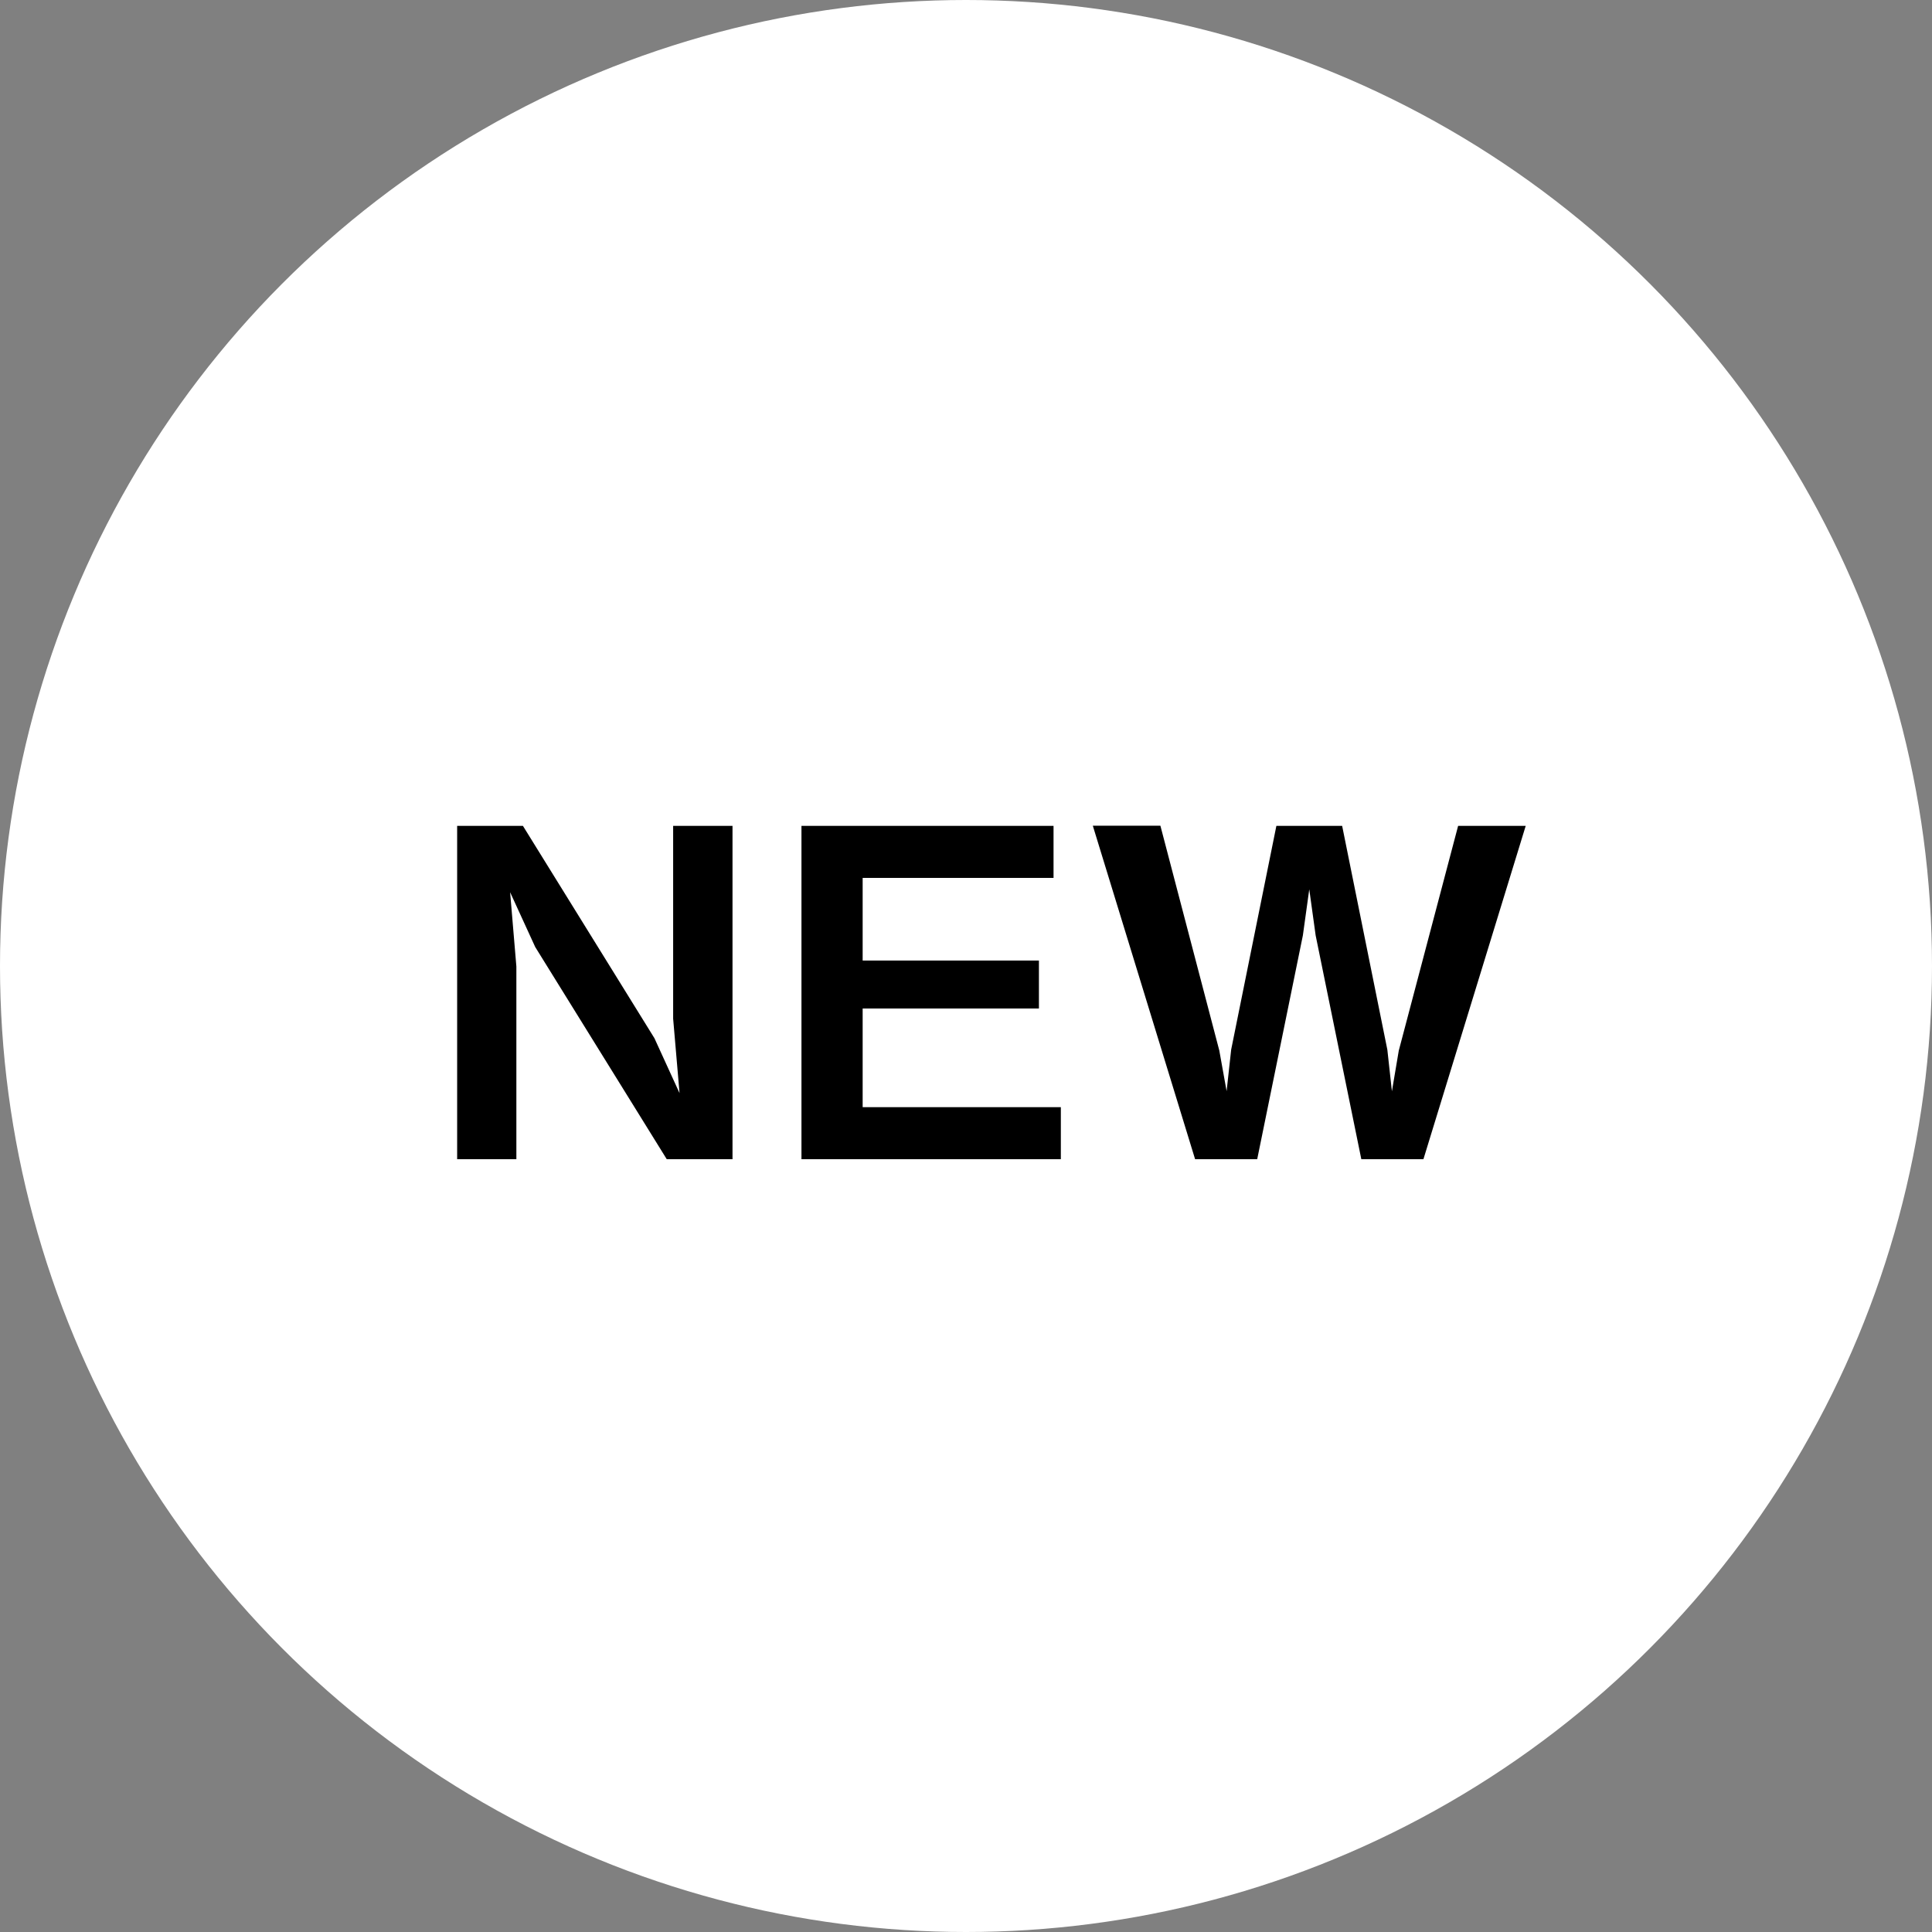 <svg id="グループ_104930" data-name="グループ 104930" xmlns="http://www.w3.org/2000/svg" width="55" height="55" viewBox="0 0 55 55">
  <rect x="0" y="0" width="55" height="55" fill="#808080" stroke="none"/>
  <circle id="楕円形_123" data-name="楕円形 123" cx="27.5" cy="27.5" r="27.5" fill="#fff"/>
  <path id="パス_93405" data-name="パス 93405" d="M8.853,0V-9.49H7.163V-4l.182,2.119L6.63-3.445,2.886-9.49H1.014V0H2.7V-5.486L2.522-7.6l.715,1.56L6.981,0ZM18.2,0V-1.482H12.558V-4.29h5.018V-5.655H12.558V-8.008h5.434V-9.49H10.816V0ZM31.434-9.49H29.51l-1.69,6.4-.195,1.157-.13-1.183L26.208-9.49H24.336L23.049-3.12l-.13,1.183-.208-1.157-1.677-6.4H19.11L22.022,0H23.79l1.3-6.37.182-1.313.182,1.313L26.754,0h1.768Z" transform="translate(12 33)"/>
</svg>
